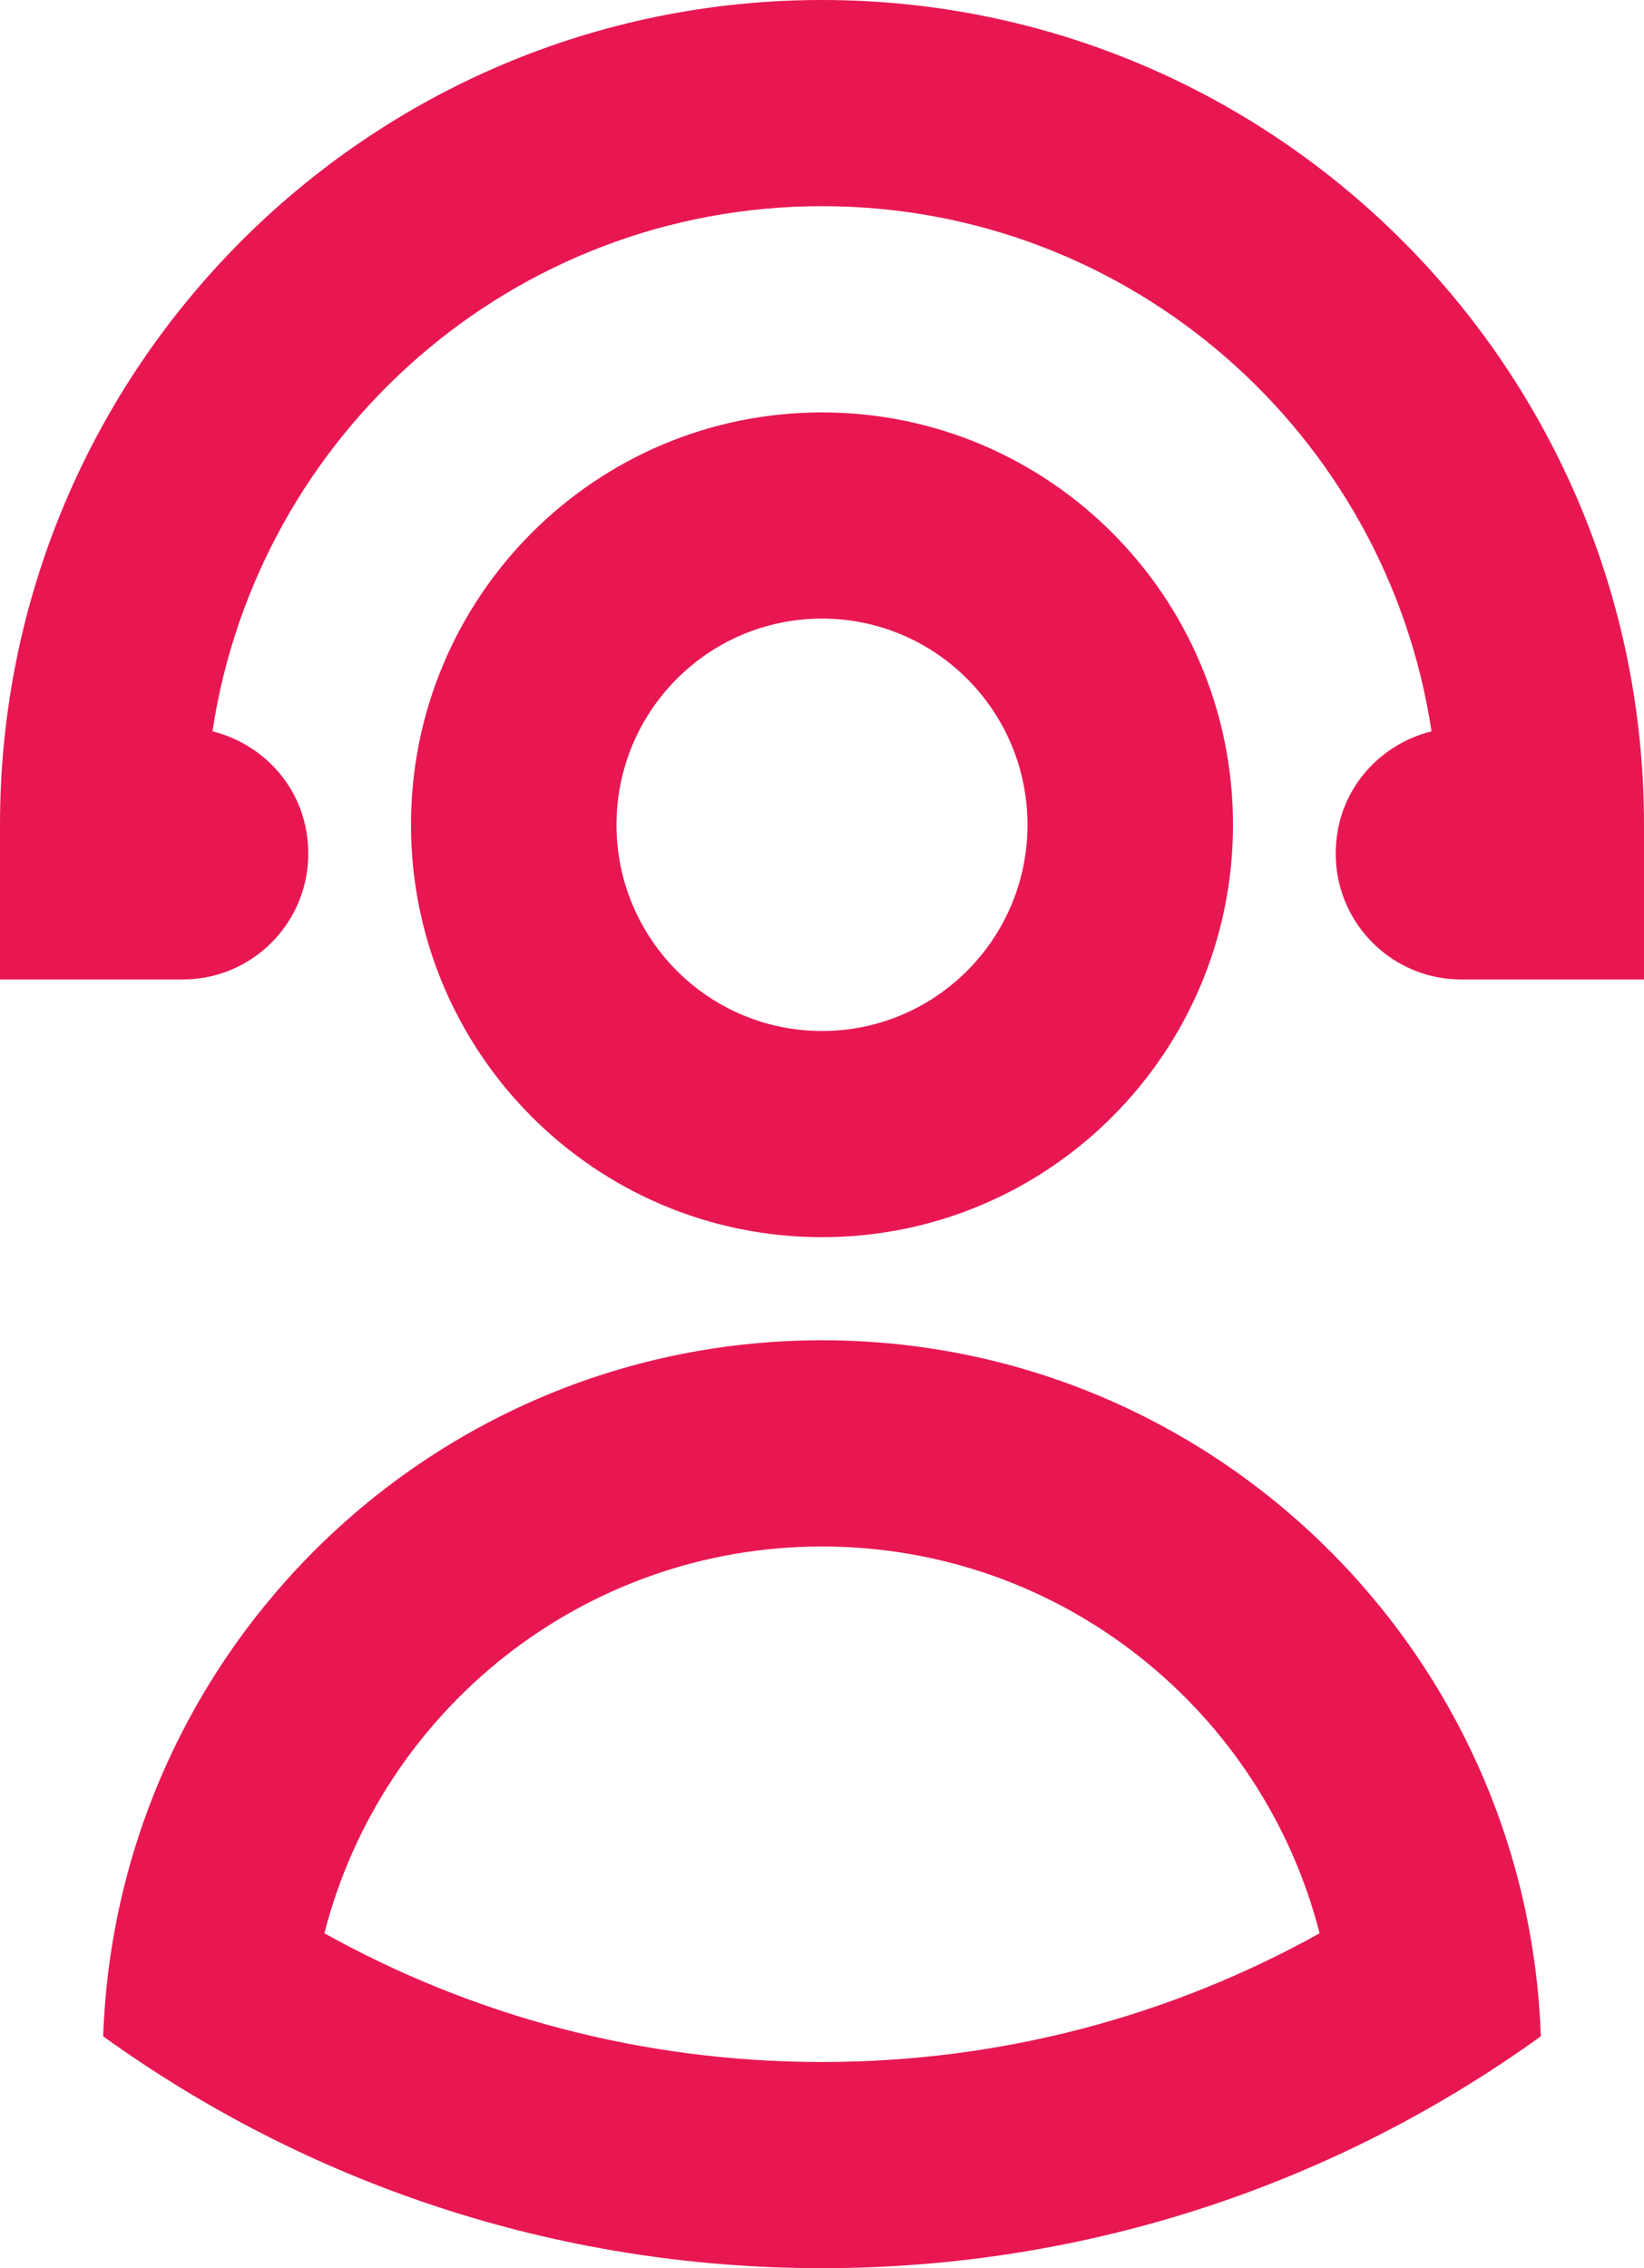 <svg width="29" height="40" viewBox="0 0 29 40" fill="none" xmlns="http://www.w3.org/2000/svg">
<path d="M25.252 12.897C24.46 7.654 19.948 3.636 14.5 3.636C9.052 3.636 4.54 7.654 3.748 12.897C4.677 13.128 5.438 13.953 5.438 15.054C5.438 16.143 4.656 17.048 3.625 17.237C3.496 17.26 3.362 17.273 3.226 17.273H0V14.546C0 6.512 6.492 0 14.5 0C22.508 0 29 6.512 29 14.546V17.273H25.774C25.638 17.273 25.504 17.26 25.375 17.237C24.344 17.048 23.562 16.143 23.562 15.054C23.562 13.953 24.323 13.128 25.252 12.897Z" fill="#E81752"/>
<path fill-rule="evenodd" clip-rule="evenodd" d="M14.5 21.818C18.504 21.818 21.75 18.562 21.75 14.546C21.75 10.529 18.504 7.273 14.5 7.273C10.496 7.273 7.25 10.529 7.25 14.546C7.25 18.562 10.496 21.818 14.5 21.818ZM14.5 18.182C16.502 18.182 18.125 16.554 18.125 14.546C18.125 12.537 16.502 10.909 14.5 10.909C12.498 10.909 10.875 12.537 10.875 14.546C10.875 16.554 12.498 18.182 14.5 18.182Z" fill="#E81752"/>
<path fill-rule="evenodd" clip-rule="evenodd" d="M27.18 35.911C26.942 29.091 21.356 23.636 14.5 23.636C7.644 23.636 2.058 29.092 1.82 35.911C5.39 38.484 9.768 40 14.5 40C19.231 40 23.61 38.484 27.18 35.911ZM5.722 34.094C8.321 35.54 11.311 36.364 14.5 36.364C17.689 36.364 20.679 35.54 23.278 34.094C22.273 30.172 18.724 27.273 14.5 27.273C10.276 27.273 6.727 30.172 5.722 34.094Z" fill="#E81752"/>
</svg>
